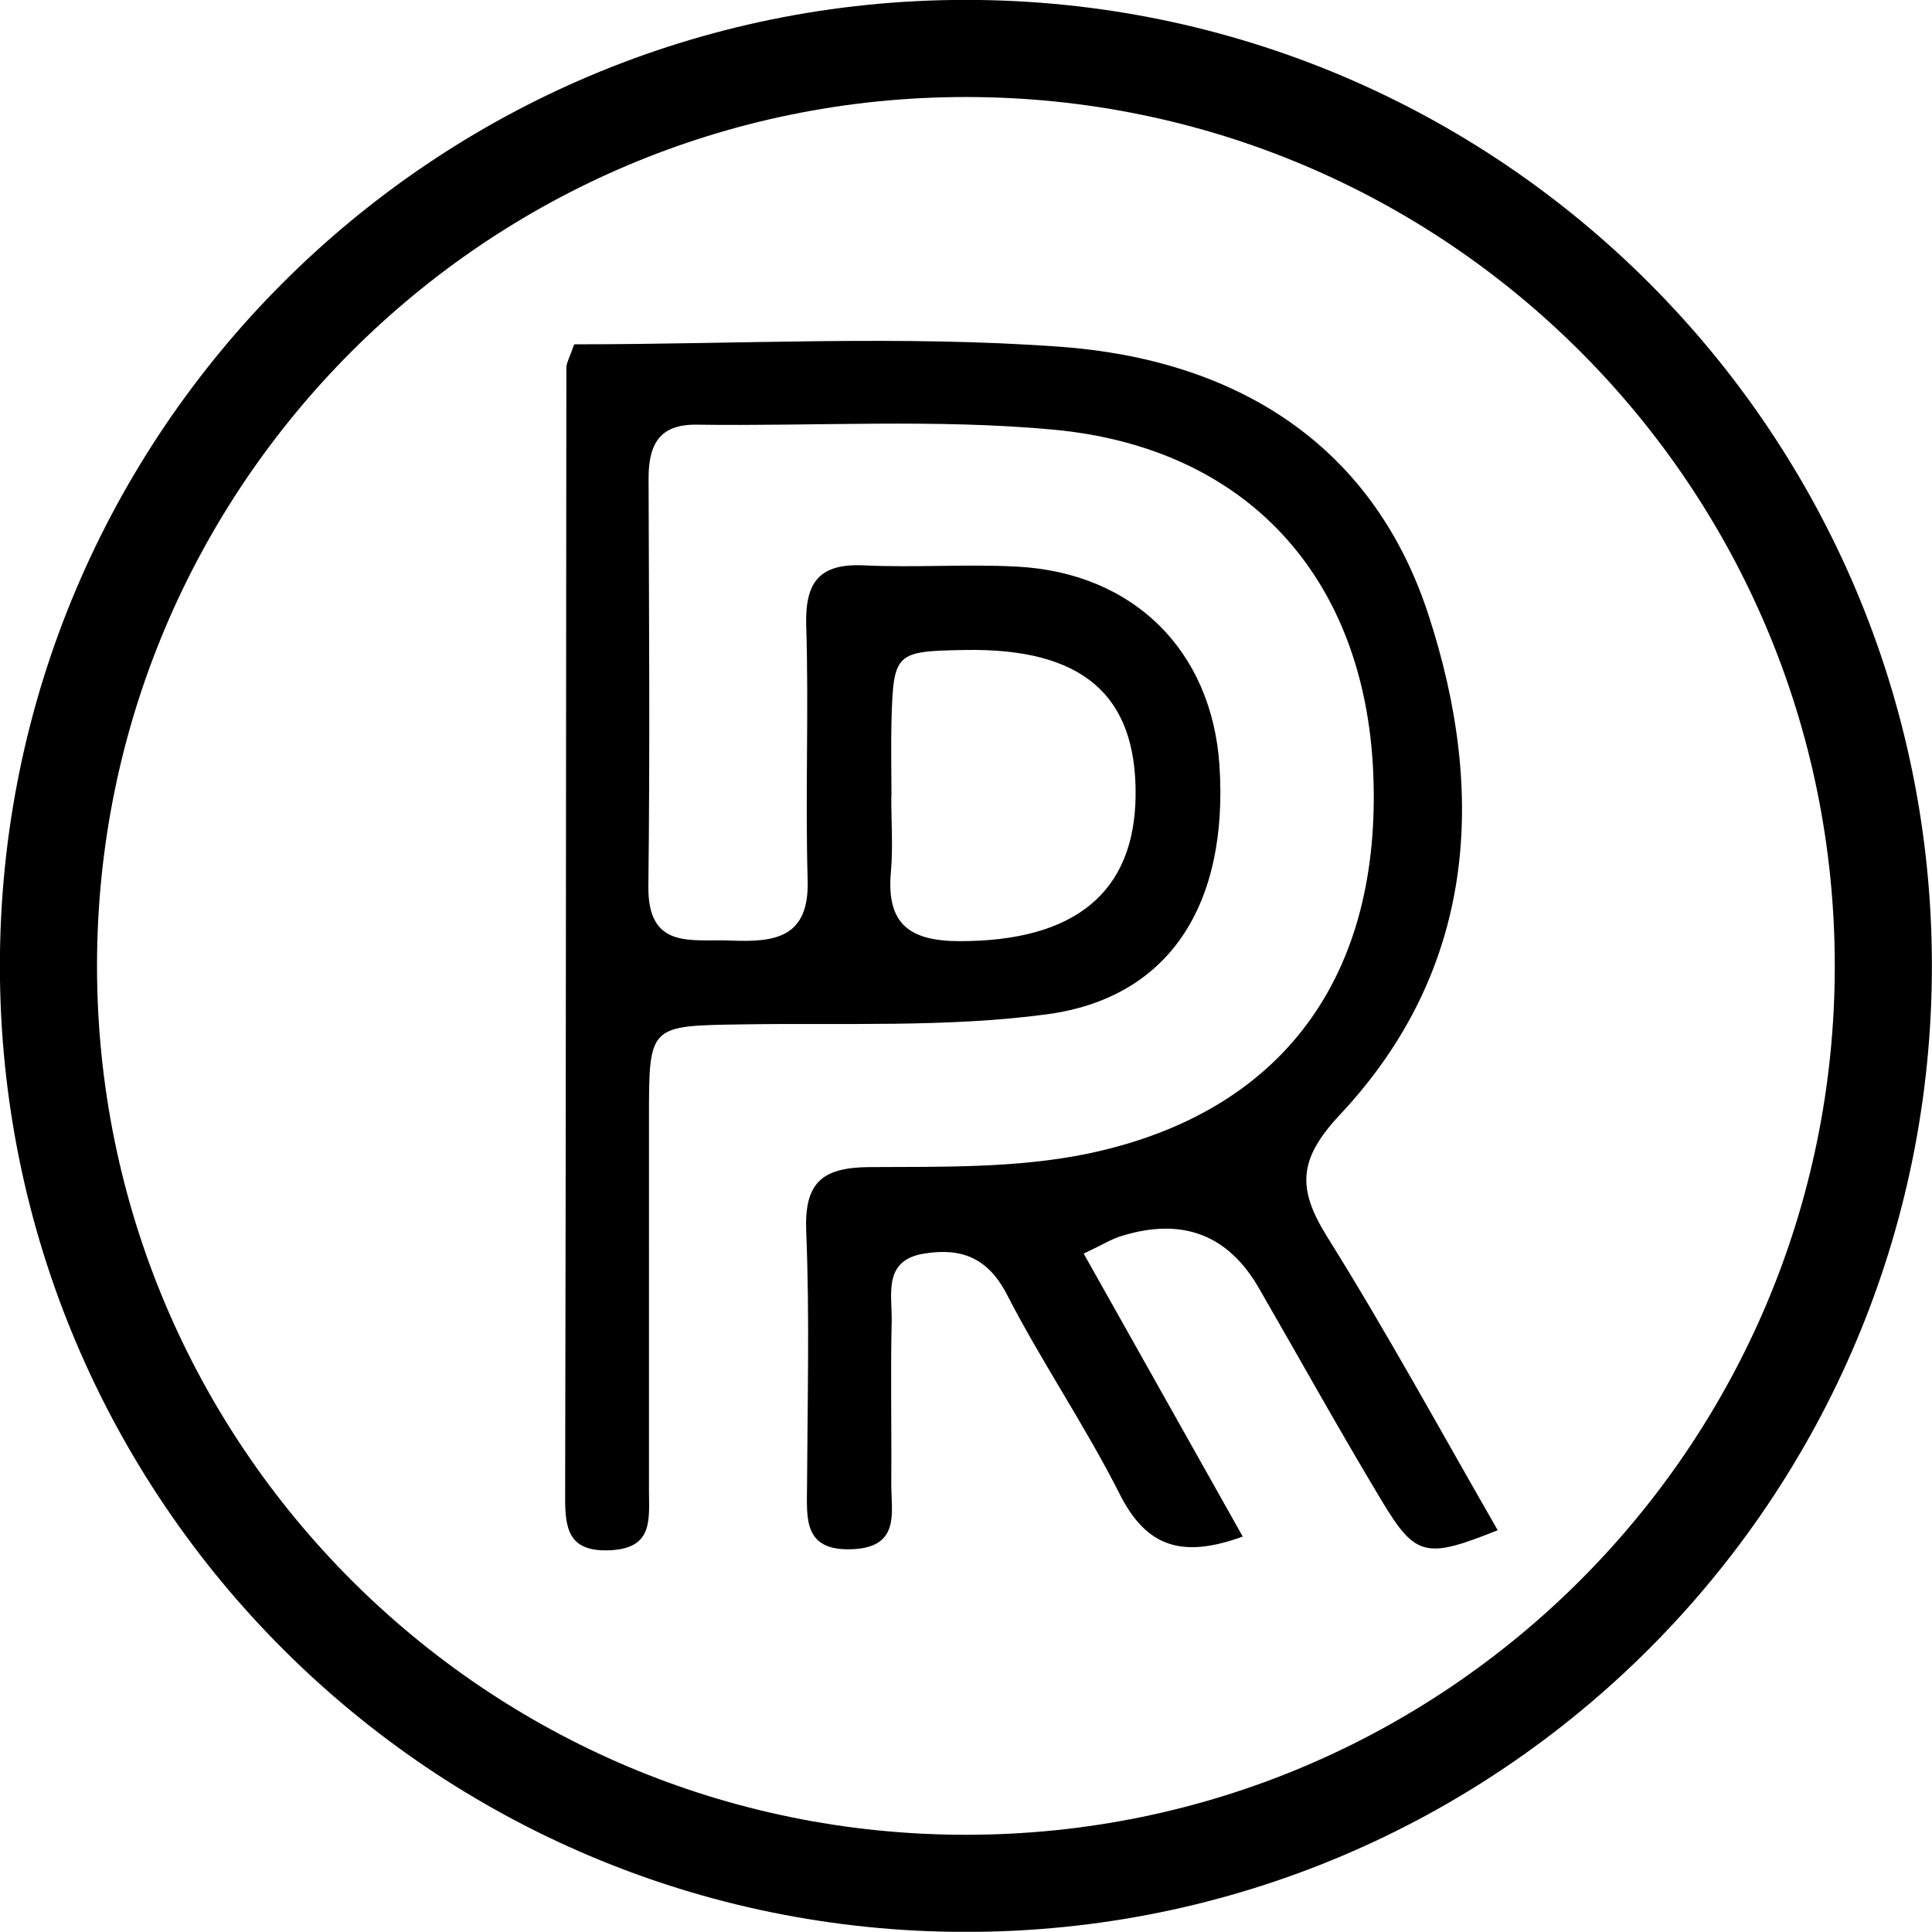 <svg xmlns="http://www.w3.org/2000/svg" data-name="Layer 1" viewBox="0 0 94.49 94.48"><path d="M43.59 38.96c0 1.24.09 2.48-.02 3.71-.22 2.53.92 3.36 3.38 3.36 5.58 0 8.54-2.35 8.59-7.12.05-4.95-2.63-7.23-8.38-7.12-3.38.06-3.46.13-3.56 3.46-.03 1.24 0 2.48 0 3.71M28.1 16.84c8.06 0 15.95-.45 23.77.12 8.42.62 15.23 4.64 17.99 13.1 2.86 8.75 2.33 17.36-4.32 24.45-2.06 2.2-2.1 3.62-.63 5.98 2.93 4.69 5.58 9.55 8.34 14.35-3.5 1.4-4.01 1.32-5.66-1.42-2.07-3.44-4.01-6.94-6.02-10.42q-2.26-3.93-6.72-2.55c-.5.15-.95.44-1.85.86 2.62 4.66 5.14 9.14 7.78 13.84-2.94 1.07-4.7.54-6.02-2.08-1.68-3.33-3.8-6.43-5.51-9.75-.94-1.83-2.26-2.3-4.05-2.01-2.02.32-1.57 1.98-1.59 3.28-.06 2.63 0 5.26-.02 7.89-.02 1.44.5 3.21-1.95 3.29-2.36.08-2.18-1.52-2.17-3.08.02-4.15.13-8.31-.04-12.45-.1-2.38.75-3.14 3.07-3.16 3.58-.02 7.24.06 10.71-.66 9.55-2 14.39-8.7 13.95-18.66-.42-9.47-6.12-15.87-15.67-16.75-5.76-.53-11.6-.16-17.41-.24-1.86-.03-2.36 1-2.36 2.63.02 6.64.07 13.28-.01 19.93-.04 3.14 2.11 2.59 4 2.67 2.12.08 3.88-.07 3.79-2.97-.12-4.15.06-8.3-.07-12.45-.06-2.12.65-3.03 2.82-2.93 2.48.12 4.98-.07 7.46.06 5.72.29 9.55 4.1 9.93 9.71.45 6.8-2.43 11.39-8.46 12.19-4.9.65-9.92.41-14.89.49-4.55.07-4.55.03-4.55 4.54V72.9c0 1.39.23 2.83-1.91 2.92-2.01.09-2.2-1.03-2.19-2.61.04-18.4.04-36.81.06-55.21 0-.26.16-.52.38-1.15"/><path fill="none" stroke="#000" stroke-miterlimit="10" stroke-width="4.75" d="M2.37 47.24c0-24.78 20.09-44.87 44.87-44.87s44.87 20.09 44.87 44.87-20.09 44.87-44.87 44.87S2.37 72.02 2.37 47.24z"/></svg>